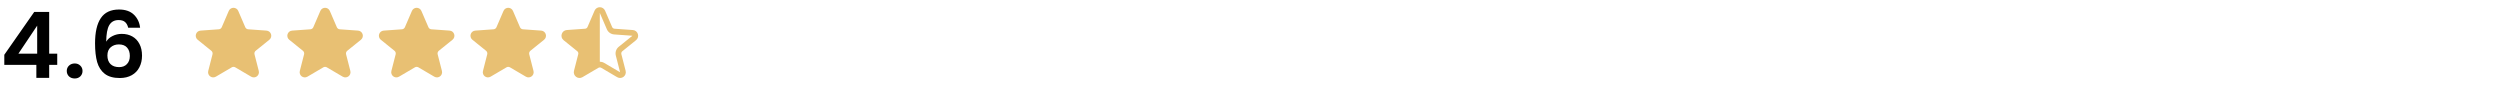 <?xml version="1.0" encoding="UTF-8"?> <svg xmlns="http://www.w3.org/2000/svg" width="546" height="20" viewBox="0 0 546 20" fill="none"><path d="M0.94 14.16V11.96L7.48 2.6H10.74V11.72H12.5V14.16H10.74V17H7.94V14.16H0.94ZM8.12 5.6L4.02 11.72H8.12V5.6ZM16.323 17.14C15.816 17.14 15.396 16.987 15.063 16.68C14.743 16.36 14.583 15.967 14.583 15.5C14.583 15.033 14.743 14.647 15.063 14.34C15.396 14.02 15.816 13.86 16.323 13.86C16.816 13.86 17.223 14.02 17.543 14.34C17.863 14.647 18.023 15.033 18.023 15.5C18.023 15.967 17.863 16.36 17.543 16.68C17.223 16.987 16.816 17.14 16.323 17.14ZM27.998 6.06C27.865 5.5 27.631 5.08 27.298 4.8C26.978 4.52 26.511 4.38 25.898 4.38C24.978 4.38 24.298 4.753 23.858 5.5C23.431 6.233 23.211 7.433 23.198 9.1C23.518 8.567 23.985 8.153 24.598 7.86C25.211 7.553 25.878 7.4 26.598 7.4C27.465 7.4 28.231 7.587 28.898 7.96C29.565 8.333 30.085 8.88 30.458 9.6C30.831 10.307 31.018 11.16 31.018 12.16C31.018 13.107 30.825 13.953 30.438 14.7C30.065 15.433 29.511 16.007 28.778 16.42C28.045 16.833 27.171 17.04 26.158 17.04C24.771 17.04 23.678 16.733 22.878 16.12C22.091 15.507 21.538 14.653 21.218 13.56C20.911 12.453 20.758 11.093 20.758 9.48C20.758 7.04 21.178 5.2 22.018 3.96C22.858 2.707 24.185 2.08 25.998 2.08C27.398 2.08 28.485 2.46 29.258 3.22C30.031 3.98 30.478 4.927 30.598 6.06H27.998ZM25.958 9.7C25.251 9.7 24.658 9.907 24.178 10.32C23.698 10.733 23.458 11.333 23.458 12.12C23.458 12.907 23.678 13.527 24.118 13.98C24.571 14.433 25.205 14.66 26.018 14.66C26.738 14.66 27.305 14.44 27.718 14C28.145 13.56 28.358 12.967 28.358 12.22C28.358 11.447 28.151 10.833 27.738 10.38C27.338 9.927 26.745 9.7 25.958 9.7Z" fill="black"></path><path d="M50.424 2.581C50.641 2.077 51.355 2.077 51.572 2.581L53.109 6.145C53.294 6.574 53.702 6.864 54.167 6.897L58.164 7.183C58.73 7.223 58.954 7.936 58.512 8.293L55.526 10.701C55.145 11.008 54.978 11.51 55.1 11.984L56.033 15.624C56.171 16.162 55.59 16.6 55.111 16.318L51.631 14.274C51.24 14.045 50.756 14.045 50.365 14.274L46.885 16.318C46.406 16.6 45.825 16.162 45.963 15.624L46.896 11.984C47.017 11.51 46.851 11.008 46.47 10.701L43.483 8.293C43.042 7.936 43.265 7.223 43.831 7.183L47.828 6.897C48.294 6.864 48.702 6.574 48.887 6.145L50.424 2.581Z" fill="#E8C073" stroke="#E8C073"></path><path d="M70.424 2.581C70.641 2.077 71.355 2.077 71.572 2.581L73.109 6.145C73.294 6.574 73.702 6.864 74.168 6.897L78.164 7.183C78.731 7.223 78.954 7.936 78.512 8.293L75.526 10.701C75.145 11.008 74.978 11.51 75.1 11.984L76.033 15.624C76.171 16.162 75.59 16.6 75.111 16.318L71.631 14.274C71.24 14.045 70.756 14.045 70.365 14.274L66.885 16.318C66.406 16.6 65.825 16.162 65.963 15.624L66.896 11.984C67.017 11.51 66.851 11.008 66.47 10.701L63.483 8.293C63.042 7.936 63.265 7.223 63.831 7.183L67.828 6.897C68.294 6.864 68.702 6.574 68.887 6.145L70.424 2.581Z" fill="#E8C073" stroke="#E8C073"></path><path d="M90.424 2.581C90.641 2.077 91.355 2.077 91.572 2.581L93.109 6.145C93.294 6.574 93.702 6.864 94.168 6.897L98.164 7.183C98.731 7.223 98.954 7.936 98.512 8.293L95.526 10.701C95.145 11.008 94.978 11.51 95.1 11.984L96.033 15.624C96.171 16.162 95.59 16.6 95.111 16.318L91.631 14.274C91.24 14.045 90.756 14.045 90.365 14.274L86.885 16.318C86.406 16.6 85.825 16.162 85.963 15.624L86.896 11.984C87.017 11.51 86.851 11.008 86.47 10.701L83.484 8.293C83.042 7.936 83.265 7.223 83.831 7.183L87.828 6.897C88.294 6.864 88.702 6.574 88.887 6.145L90.424 2.581Z" fill="#E8C073" stroke="#E8C073"></path><path d="M110.424 2.581C110.641 2.077 111.355 2.077 111.572 2.581L113.109 6.145C113.294 6.574 113.702 6.864 114.167 6.897L118.164 7.183C118.73 7.223 118.954 7.936 118.512 8.293L115.526 10.701C115.145 11.008 114.978 11.51 115.1 11.984L116.033 15.624C116.171 16.162 115.59 16.6 115.111 16.318L111.631 14.274C111.24 14.045 110.756 14.045 110.365 14.274L106.885 16.318C106.406 16.6 105.825 16.162 105.963 15.624L106.896 11.984C107.017 11.51 106.851 11.008 106.47 10.701L103.484 8.293C103.042 7.936 103.265 7.223 103.831 7.183L107.828 6.897C108.294 6.864 108.702 6.574 108.887 6.145L110.424 2.581Z" fill="#E8C073" stroke="#E8C073"></path><path fill-rule="evenodd" clip-rule="evenodd" d="M132.147 2.333C131.712 1.326 130.285 1.326 129.851 2.333L128.314 5.897C128.221 6.112 128.017 6.257 127.785 6.273L123.788 6.559C122.656 6.64 122.209 8.066 123.092 8.779L126.078 11.188C126.269 11.341 126.352 11.592 126.291 11.829L125.358 15.469C125.082 16.546 126.244 17.42 127.202 16.857L130.682 14.813C130.878 14.698 131.12 14.698 131.315 14.813L134.795 16.857C135.754 17.42 136.915 16.546 136.639 15.469L135.706 11.829C135.645 11.592 135.729 11.341 135.919 11.188L138.905 8.779C139.789 8.066 139.342 6.64 138.21 6.559L134.213 6.273C133.98 6.257 133.776 6.112 133.684 5.897L132.147 2.333ZM130.999 2.828L132.536 6.392C132.813 7.035 133.425 7.47 134.124 7.52L138.121 7.806L135.135 10.215C134.563 10.676 134.313 11.428 134.495 12.14L135.428 15.779L131.948 13.735C131.655 13.563 131.327 13.477 130.999 13.477L130.999 2.828Z" fill="#E8C073"></path></svg> 